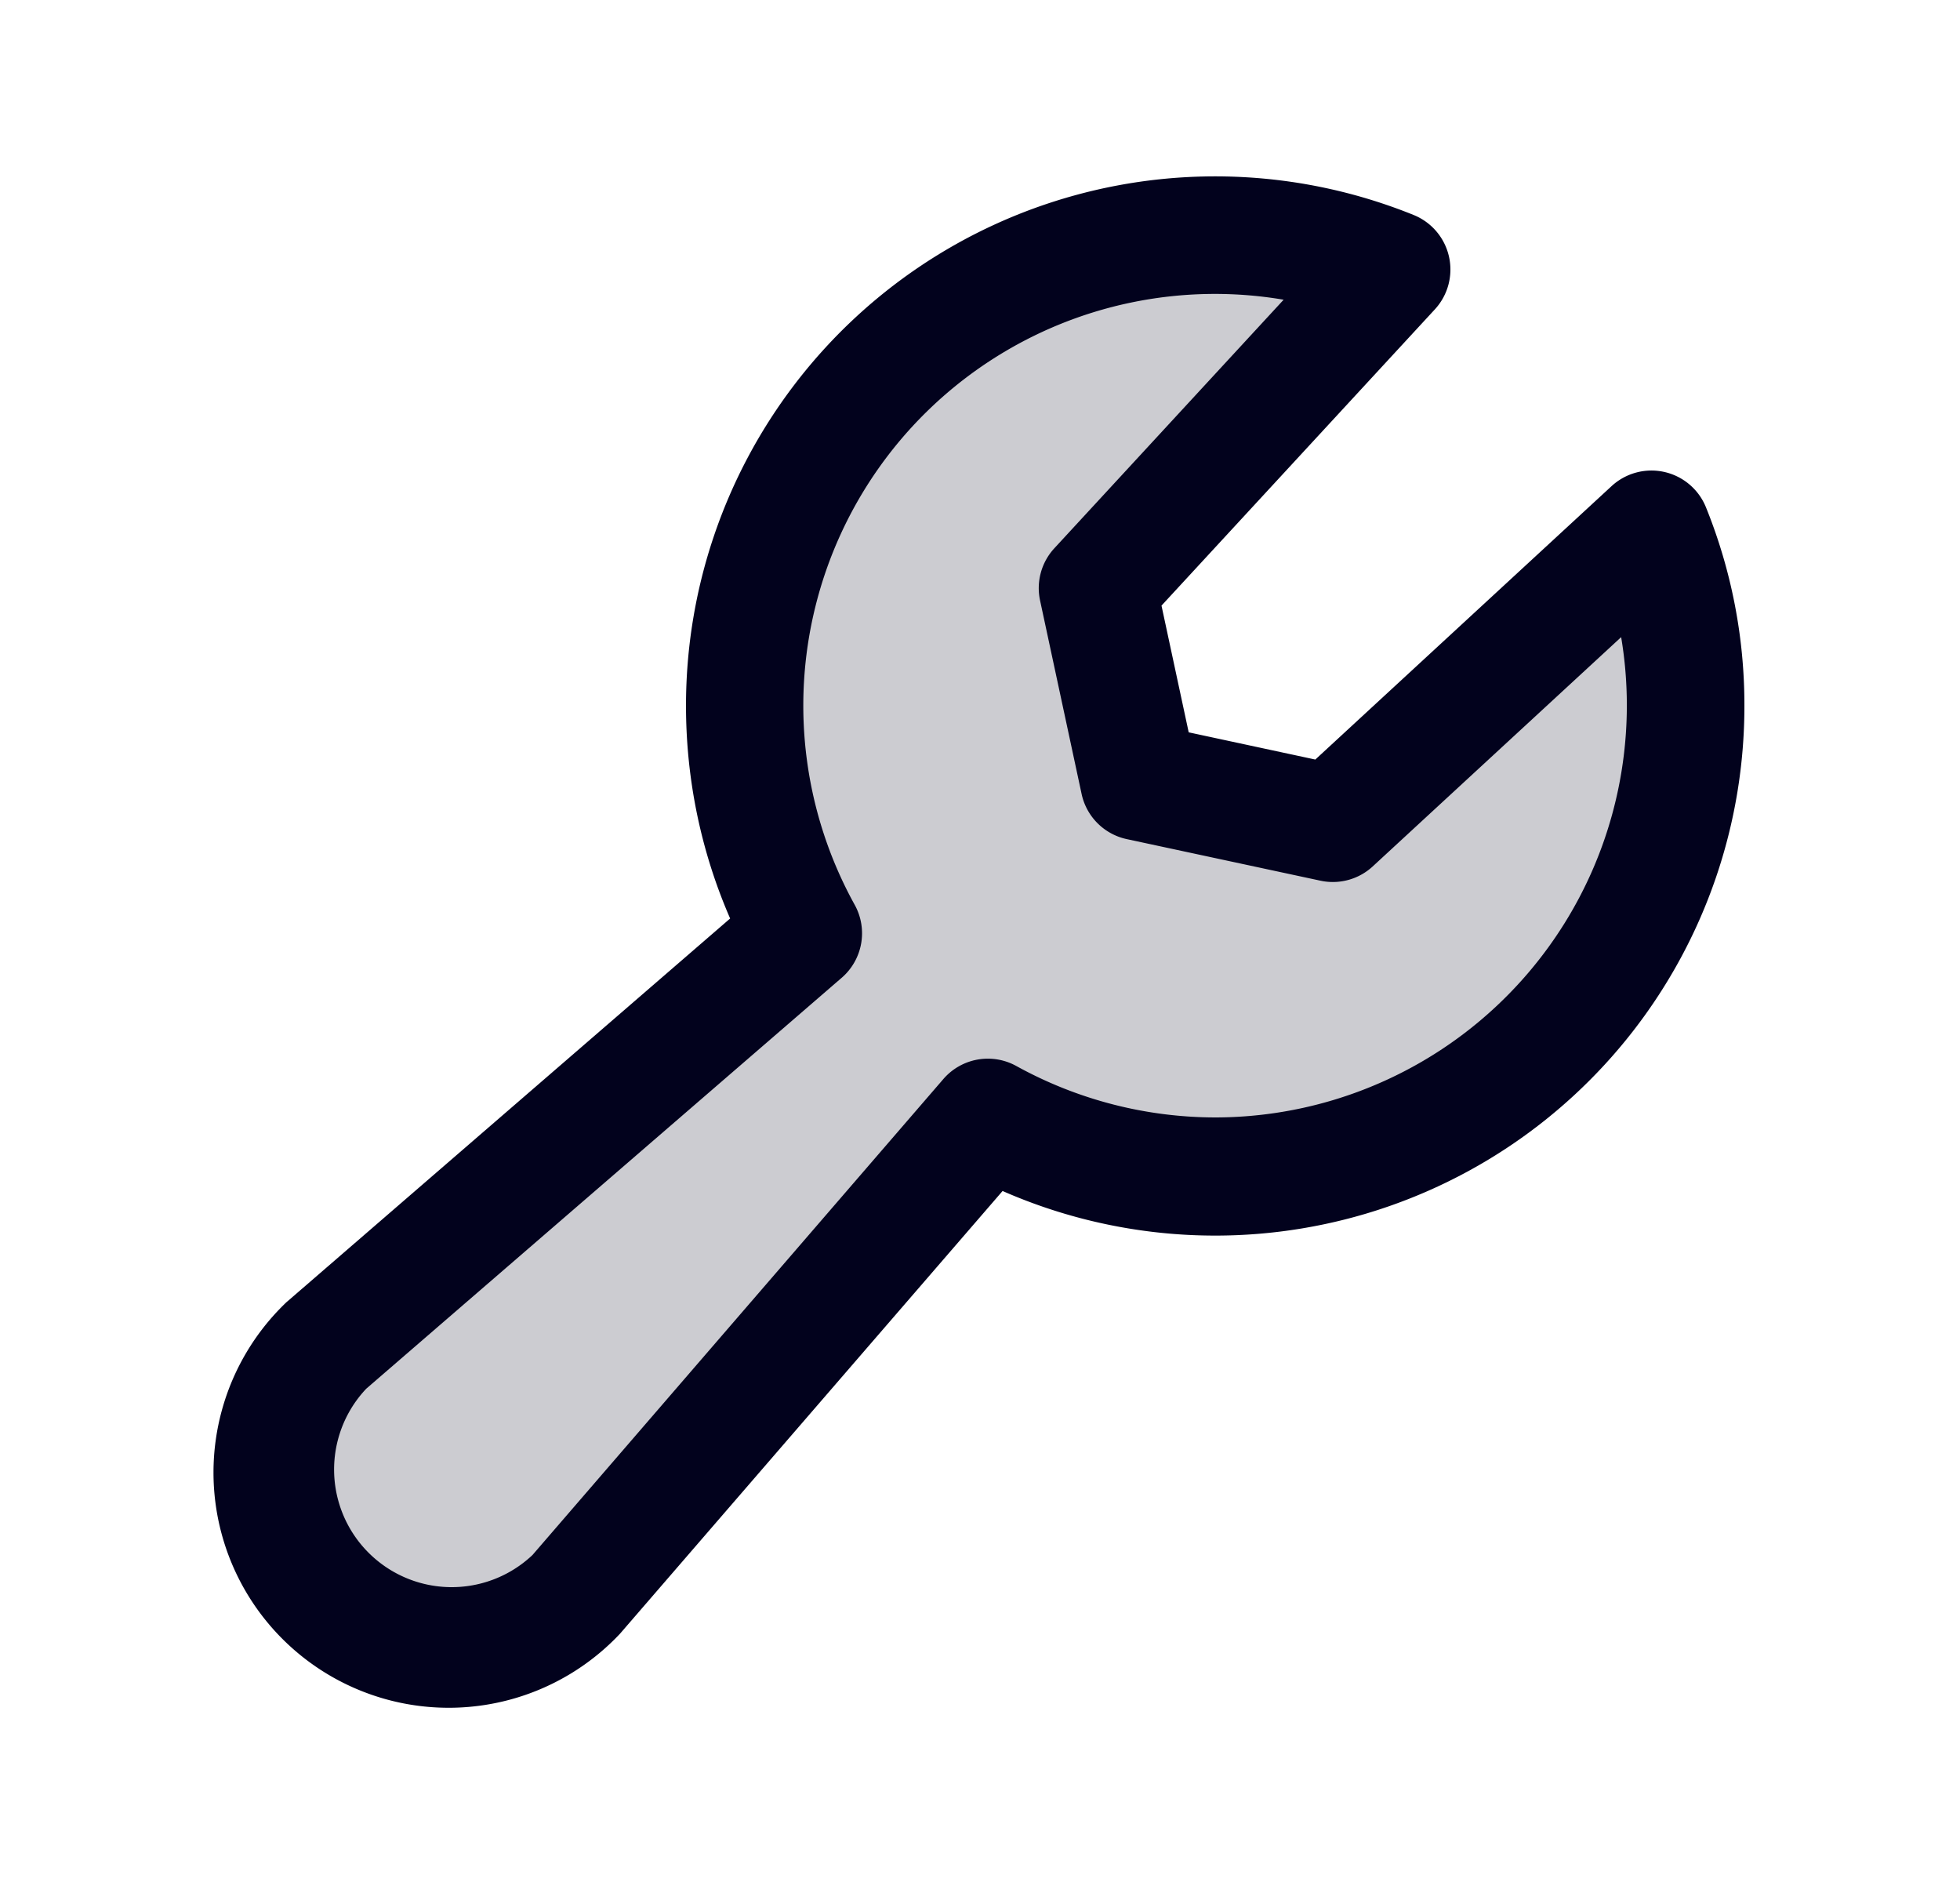 <svg xmlns="http://www.w3.org/2000/svg" width="25" height="24" fill="none"><path fill="#02021D" d="M21.5 9a6 6 0 0 1-8.9 5.25l-5.256 6.094a2.254 2.254 0 0 1-3.188-3.187L10.25 11.9a6 6 0 0 1 7.5-8.465L14 7.5l.53 2.47 2.47.53 4.064-3.75A5.98 5.98 0 0 1 21.5 9Z" opacity=".2"/><path fill="#02021D" d="M21.76 6.47a.75.75 0 0 0-1.205-.27l-3.778 3.486-1.615-.347-.347-1.616 3.487-3.778a.75.75 0 0 0-.27-1.203A6.75 6.75 0 0 0 8.75 9c0 .934.19 1.857.563 2.713l-5.645 4.881c-.014.011-.027.024-.04.037a3 3 0 1 0 4.28 4.203l4.88-5.646A6.75 6.75 0 0 0 22.25 9a6.71 6.71 0 0 0-.49-2.53Zm-6.26 7.78a5.264 5.264 0 0 1-2.537-.656.75.75 0 0 0-.93.166l-5.241 6.07a1.5 1.5 0 0 1-2.12-2.121l6.064-5.24a.75.75 0 0 0 .166-.93 5.25 5.25 0 0 1 5.471-7.717l-2.925 3.17a.75.75 0 0 0-.182.665l.53 2.468a.75.75 0 0 0 .577.576l2.47.53a.75.75 0 0 0 .665-.181l3.17-2.925A5.255 5.255 0 0 1 15.5 14.25Z"/></svg>
